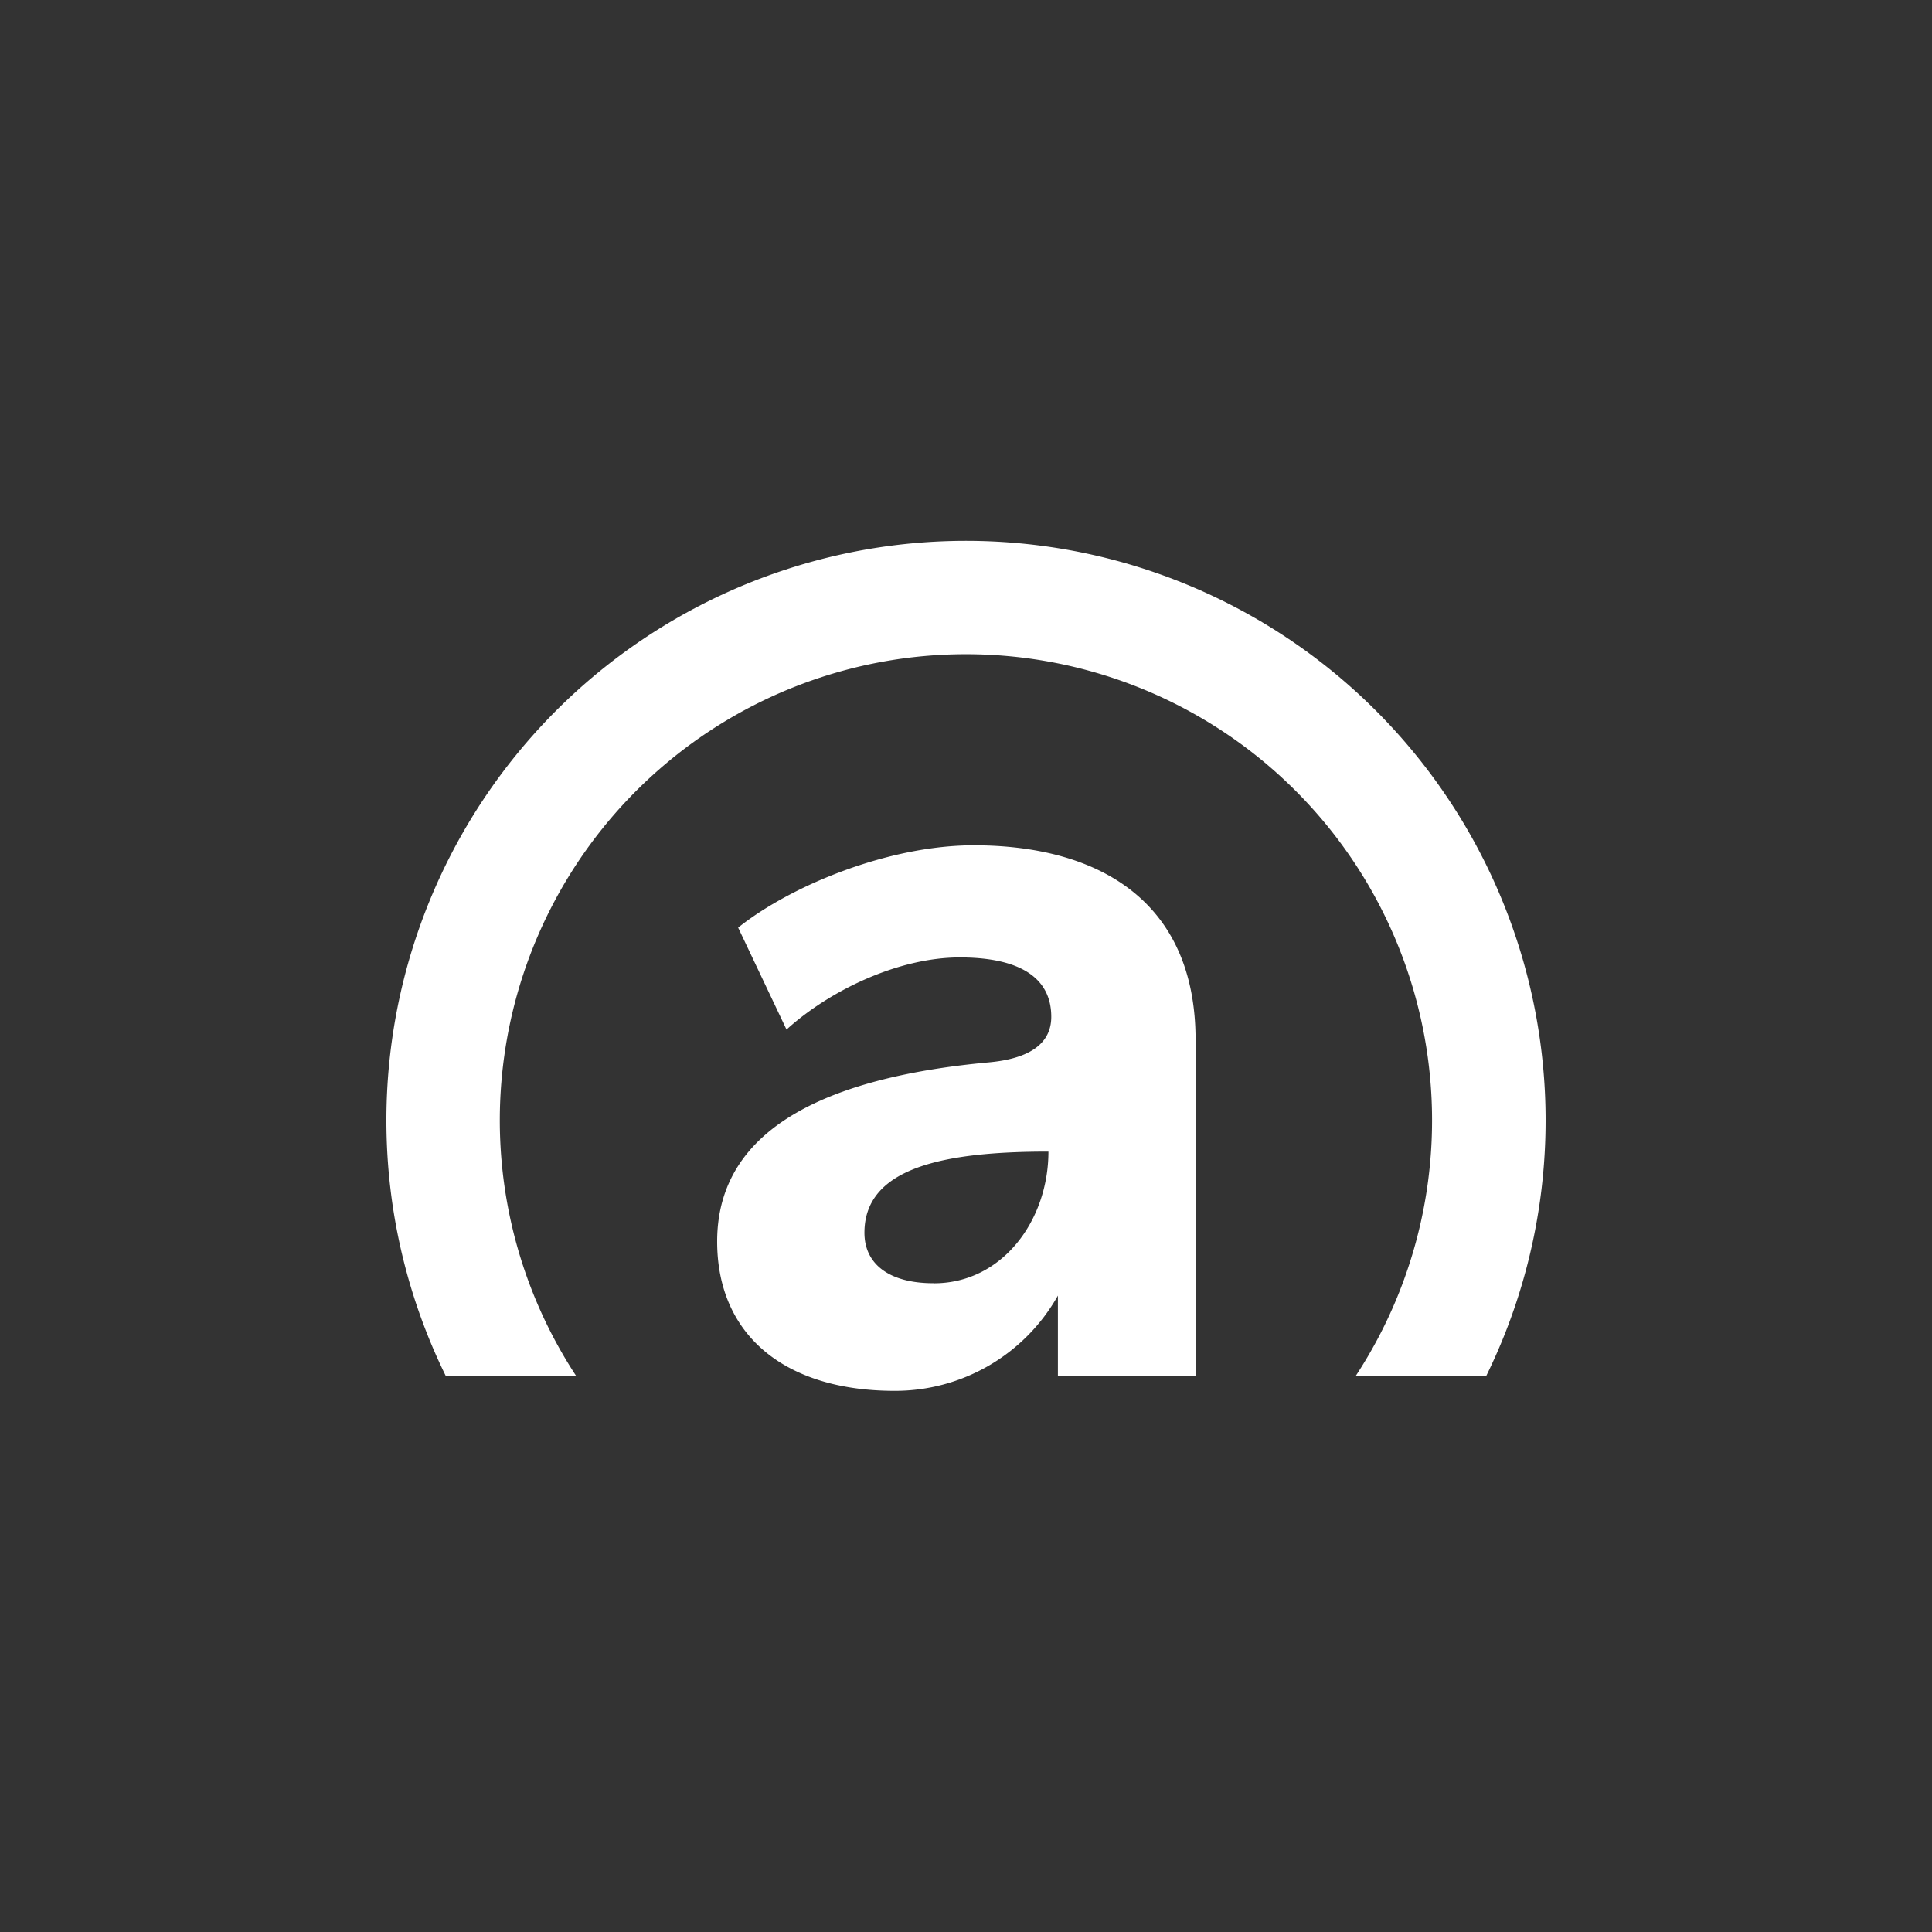<svg id="Layer_1" data-name="Layer 1" xmlns="http://www.w3.org/2000/svg" viewBox="0 0 300 300"><rect x="0" y="0" width="300" height="300" fill="#333333" stroke="none"/><path d="M89.44,213.62a72.38,72.38,0,1,1,121.1,0H230.8a90,90,0,1,0-161.6,0Z" fill="#fff"/><path d="M151.2,131.26c-13.18,0-28.34,6.21-36.58,12.78l7.51,15.83c6.61-6,17.28-11.2,26.91-11.2,9.16,0,14.2,3.05,14.2,9.22,0,4.15-3.35,6.49-9.68,7.07-23.74,2.18-42.2,9.59-42.2,27.82,0,14.46,10.42,23.19,27.57,23.19a29,29,0,0,0,25.34-14.79v12.43h21.38V161.52C185.66,140,170.7,131.26,151.2,131.26Zm-6.24,68c-6.93,0-10.73-3-10.73-7.84,0-10.15,12.41-12.6,28.57-12.6C162.8,189.45,155.68,199.27,145,199.27Z" fill="#fff"/></svg>